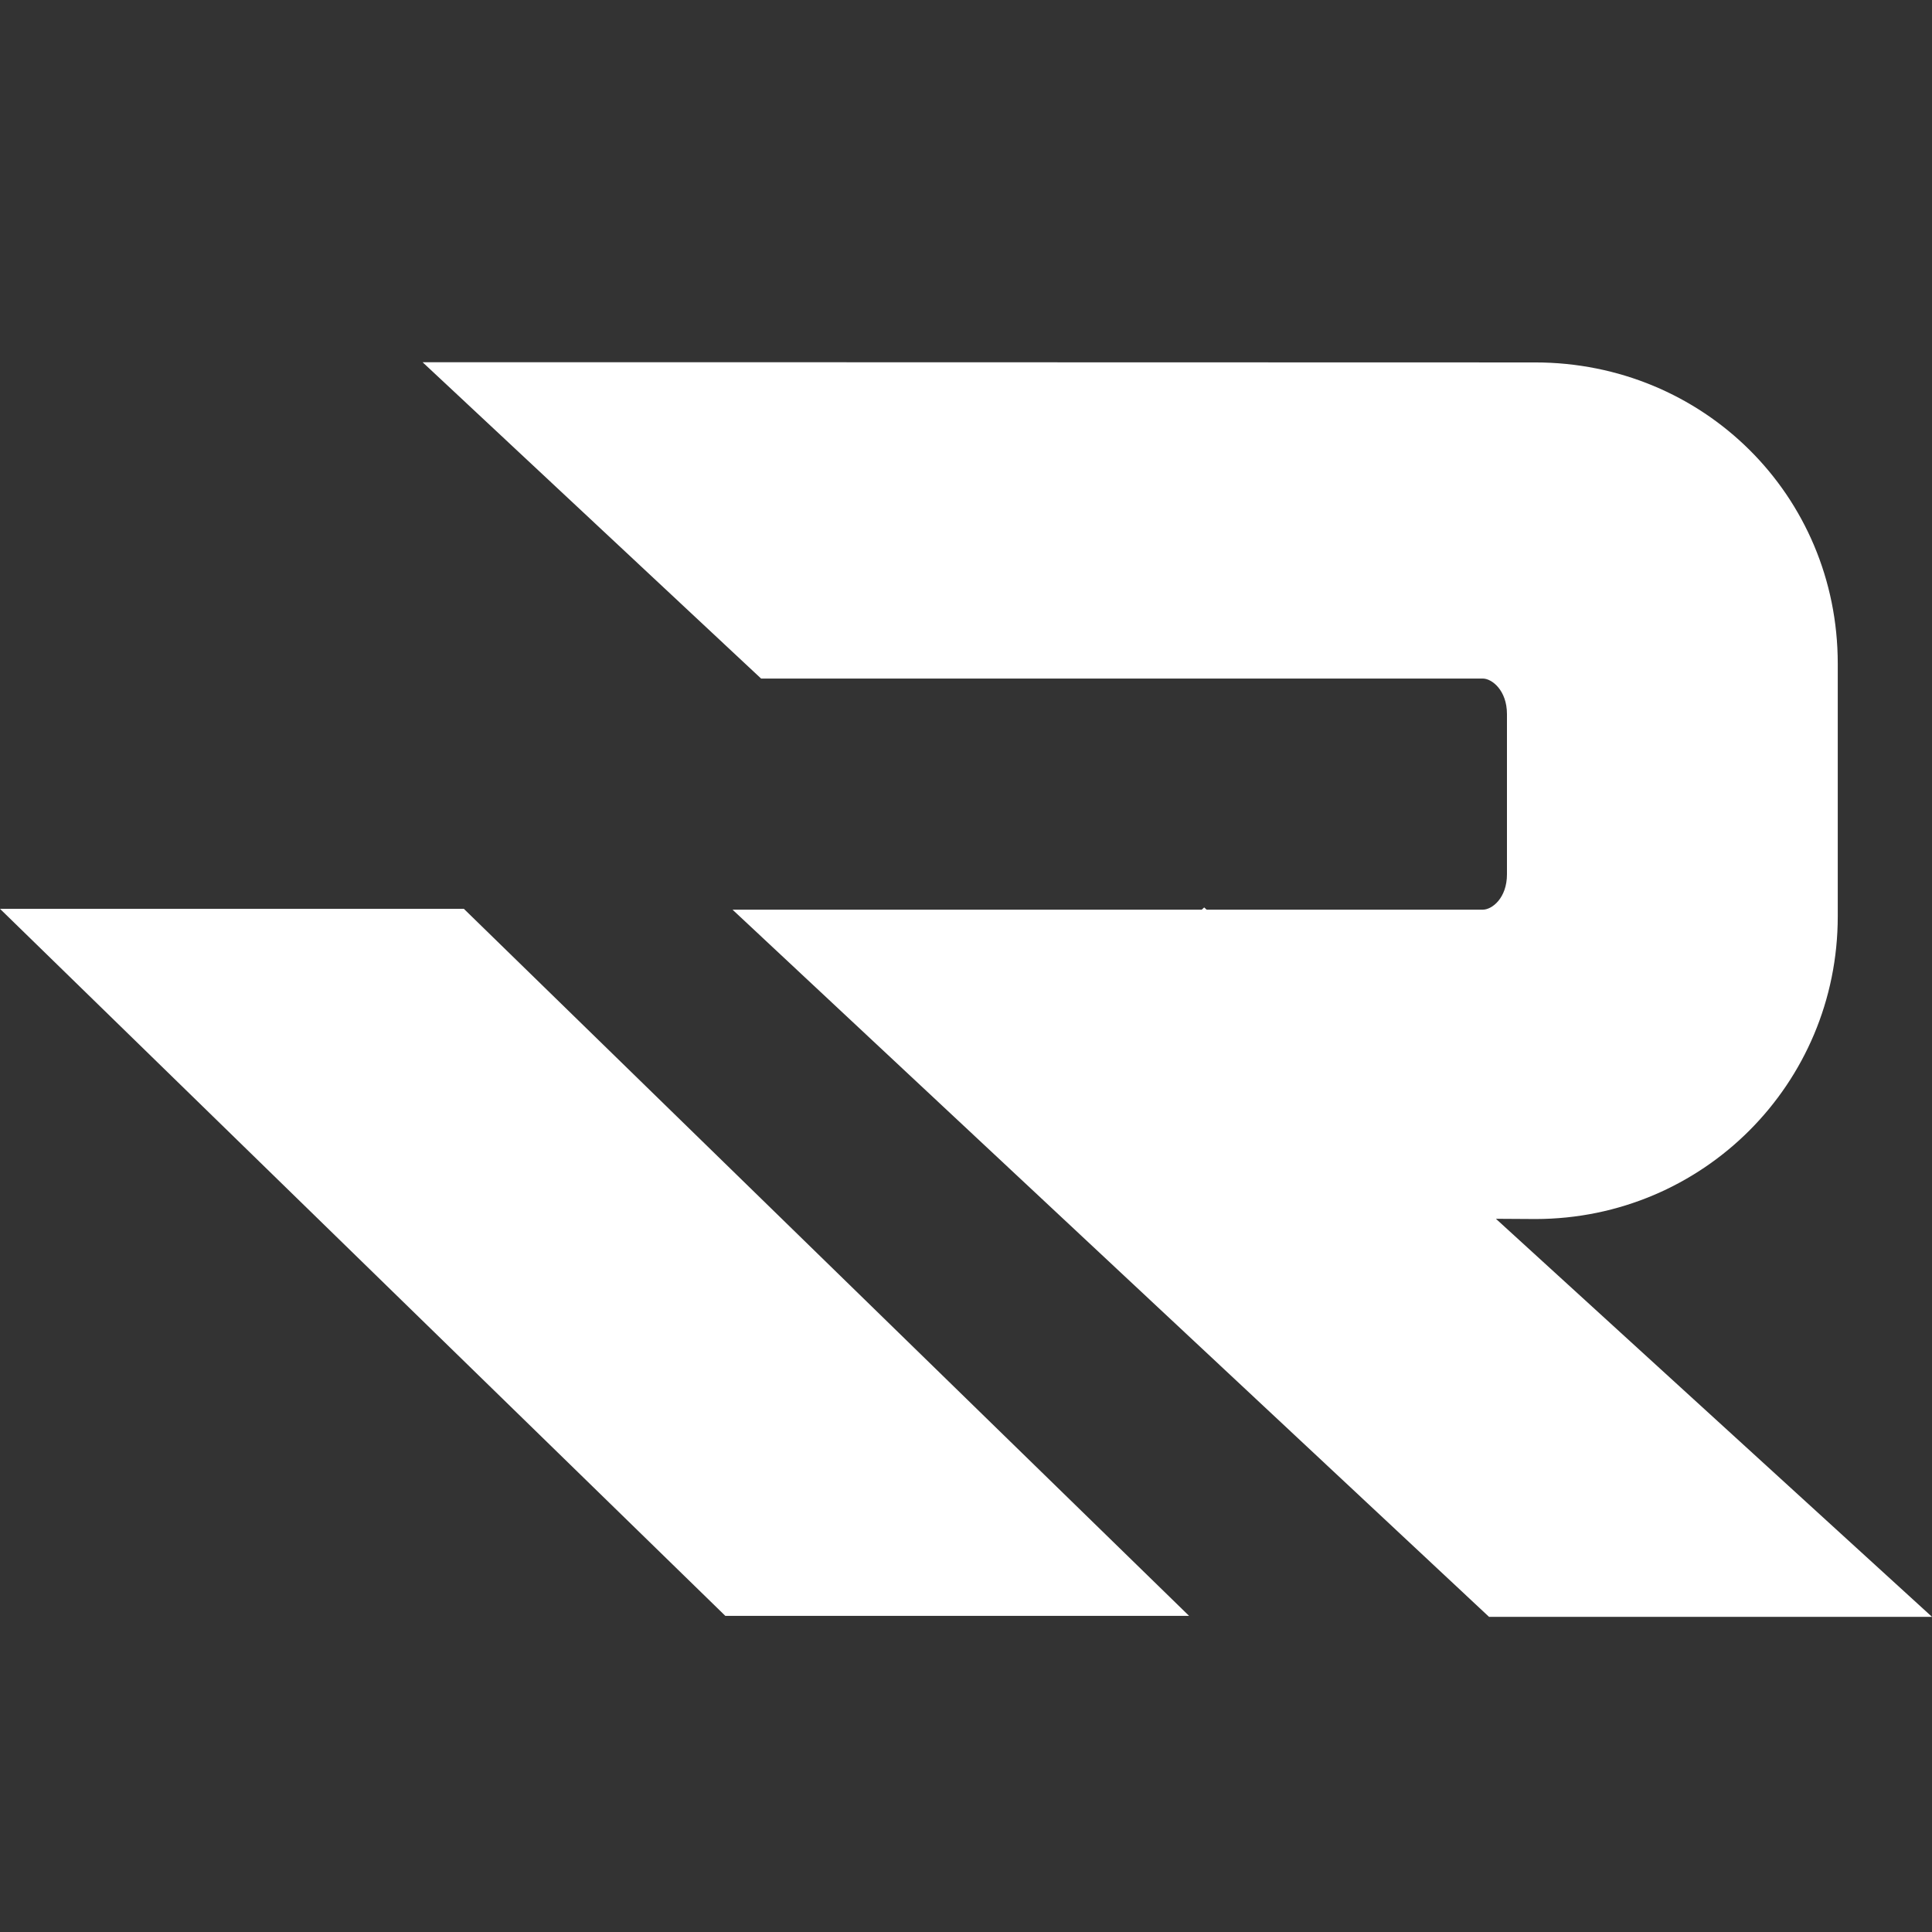 <?xml version="1.0" encoding="UTF-8"?> <svg xmlns="http://www.w3.org/2000/svg" width="32" height="32" viewBox="0 0 32 32" fill="none"><rect x="0" y="0" width="32" height="32" fill="#333333" stroke="none"/><path d="M7.683 15.053H0L12.014 26.764H19.695L7.683 15.053Z" fill="white"></path><path d="M24.56 11.239C24.711 11.239 24.96 11.434 24.96 11.828V14.481C24.96 14.875 24.713 15.067 24.56 15.067H19.986L19.945 15.03L19.905 15.067H12.133L24.663 26.78H32L24.777 20.187L25.434 20.191C28.207 20.187 30.439 17.953 30.439 15.178V10.993C30.439 8.202 28.21 6.003 25.426 6.003L13.149 6H7L12.606 11.239H24.561H24.56Z" fill="white"></path></svg> 